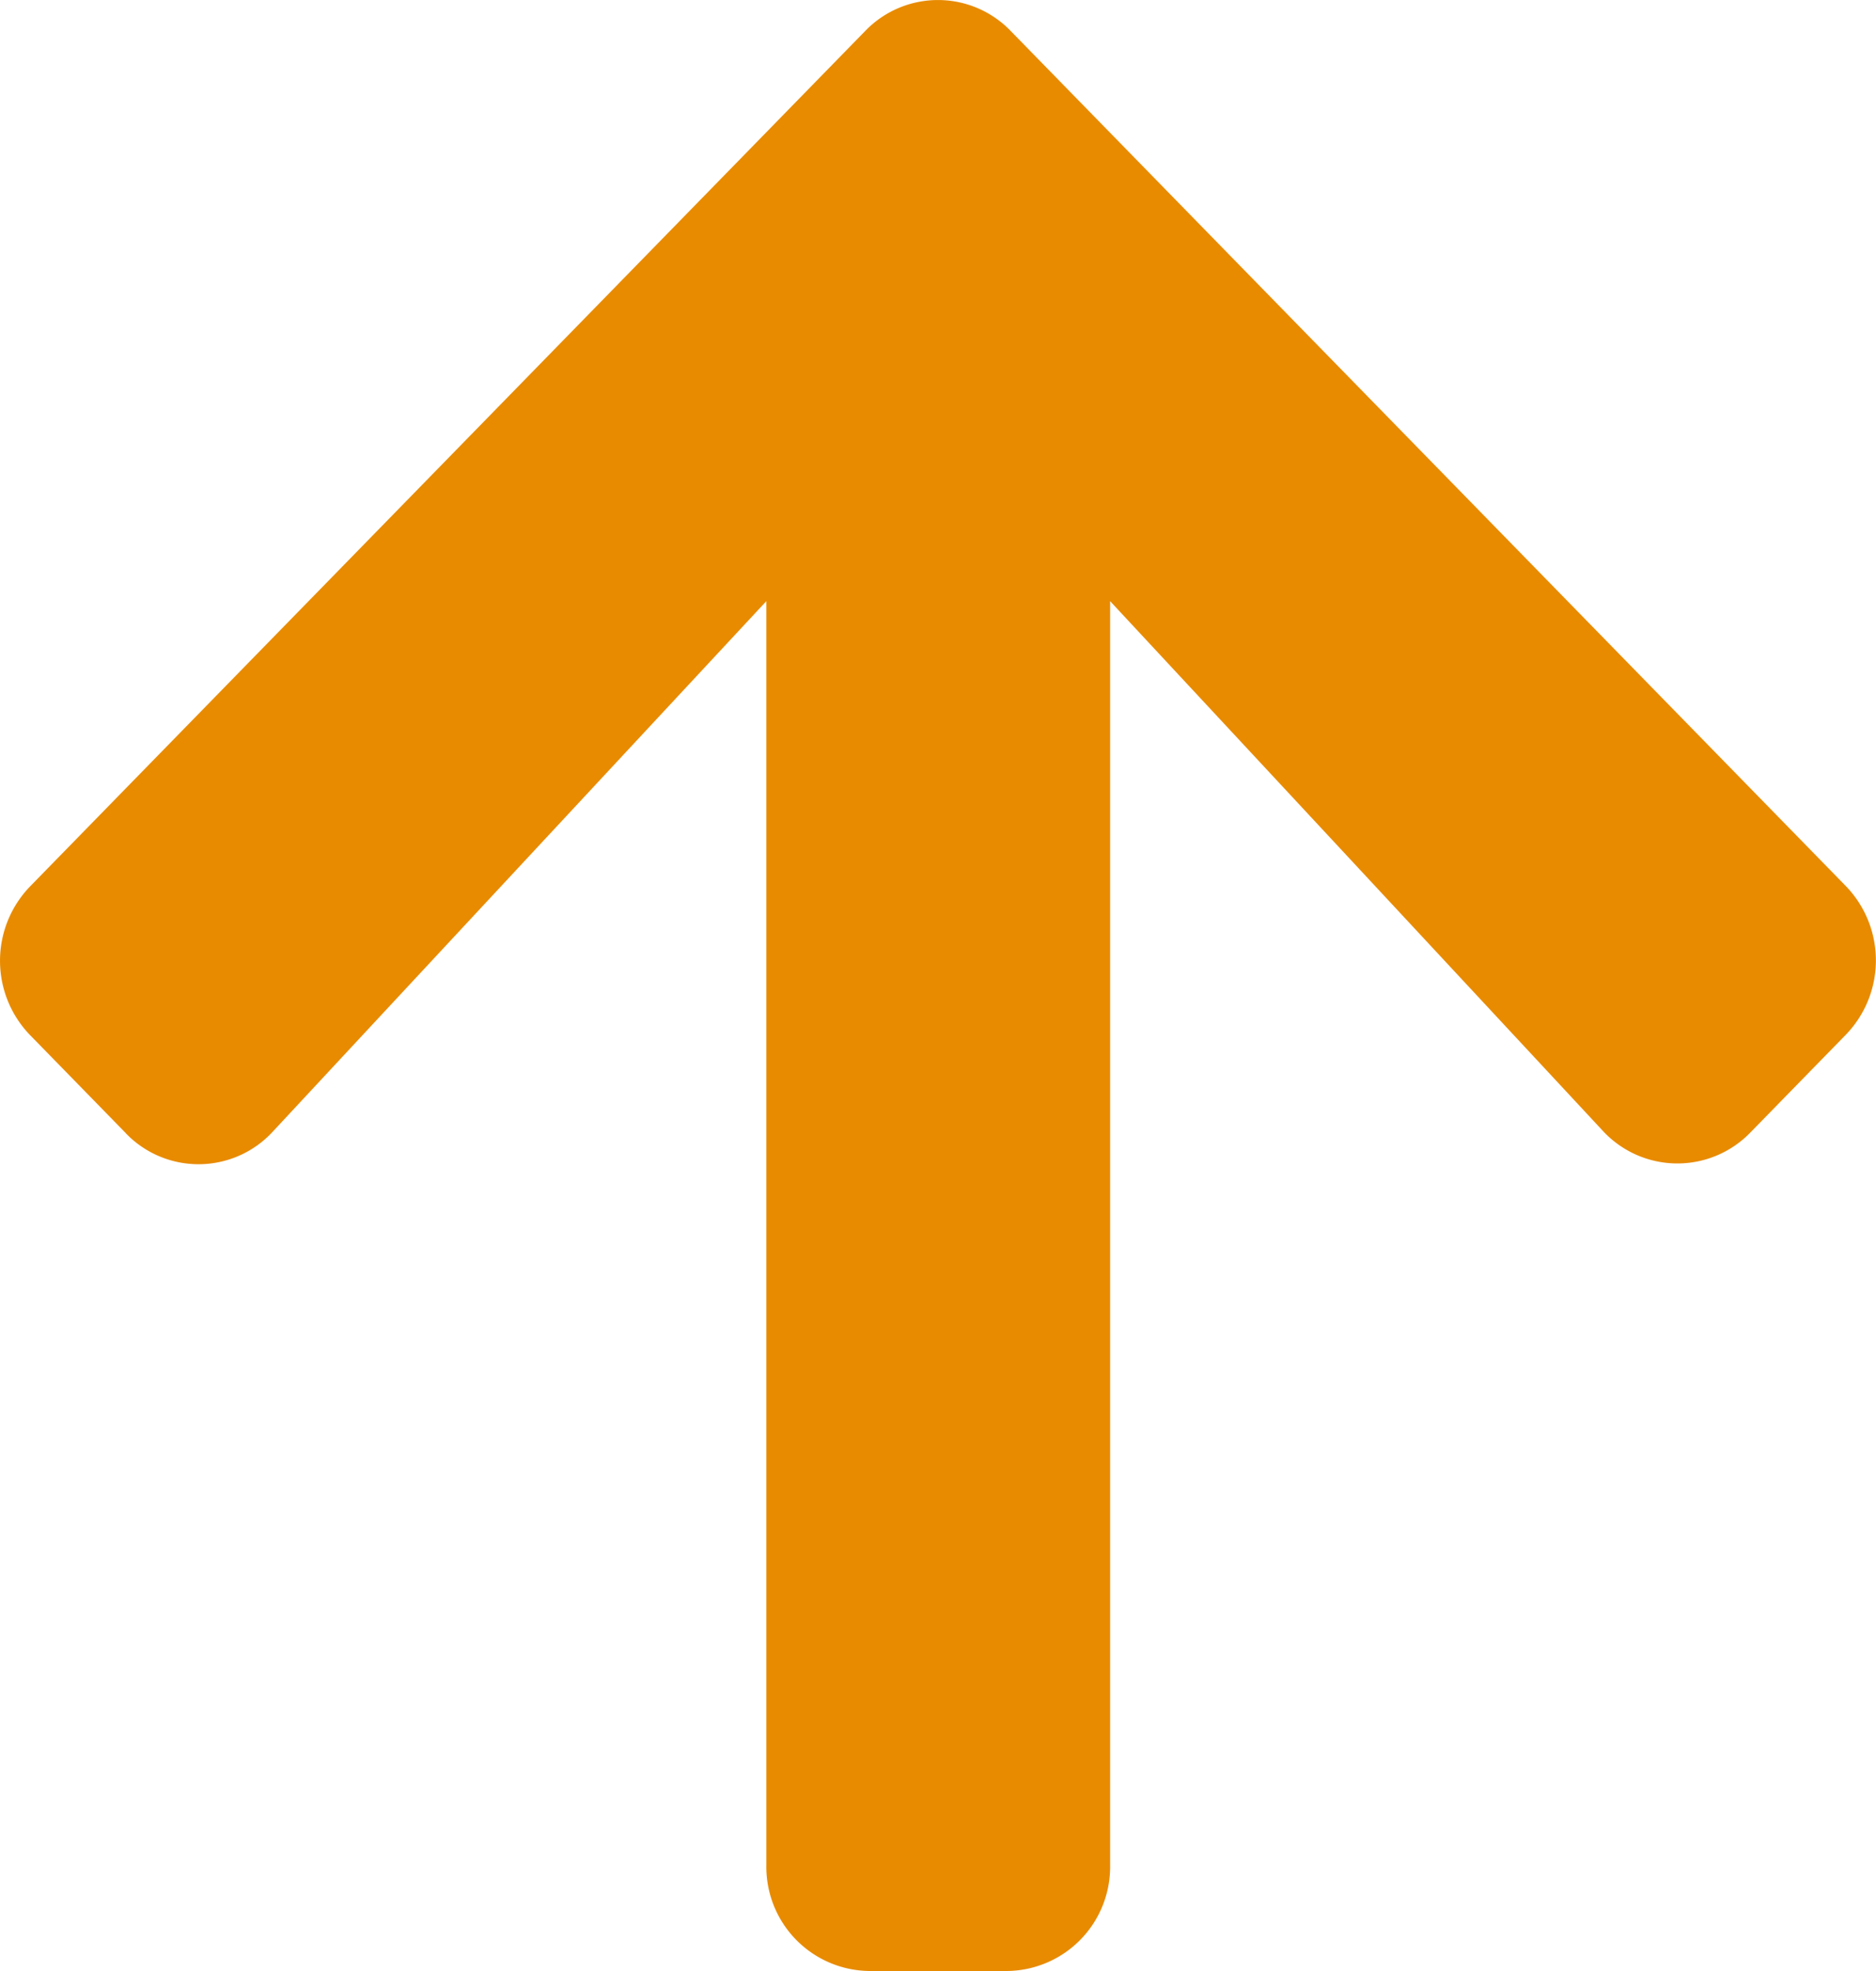 <svg xmlns="http://www.w3.org/2000/svg" width="20" height="21" viewBox="0 0 20 21">
  <path id="Icon_awesome-arrow-up" data-name="Icon awesome-arrow-up" d="M1.737,14.318.72,13.277a1.139,1.139,0,0,1,0-1.589l8.9-9.111a1.077,1.077,0,0,1,1.553,0l8.9,9.107a1.139,1.139,0,0,1,0,1.589l-1.017,1.041a1.083,1.083,0,0,1-1.571-.019L12.232,8.651v13.47a1.11,1.11,0,0,1-1.1,1.125H9.667a1.11,1.11,0,0,1-1.1-1.125V8.651L3.308,14.3a1.076,1.076,0,0,1-1.571.019Z" transform="translate(-0.397 -2.246)" fill="#e88b00"/>
</svg>
